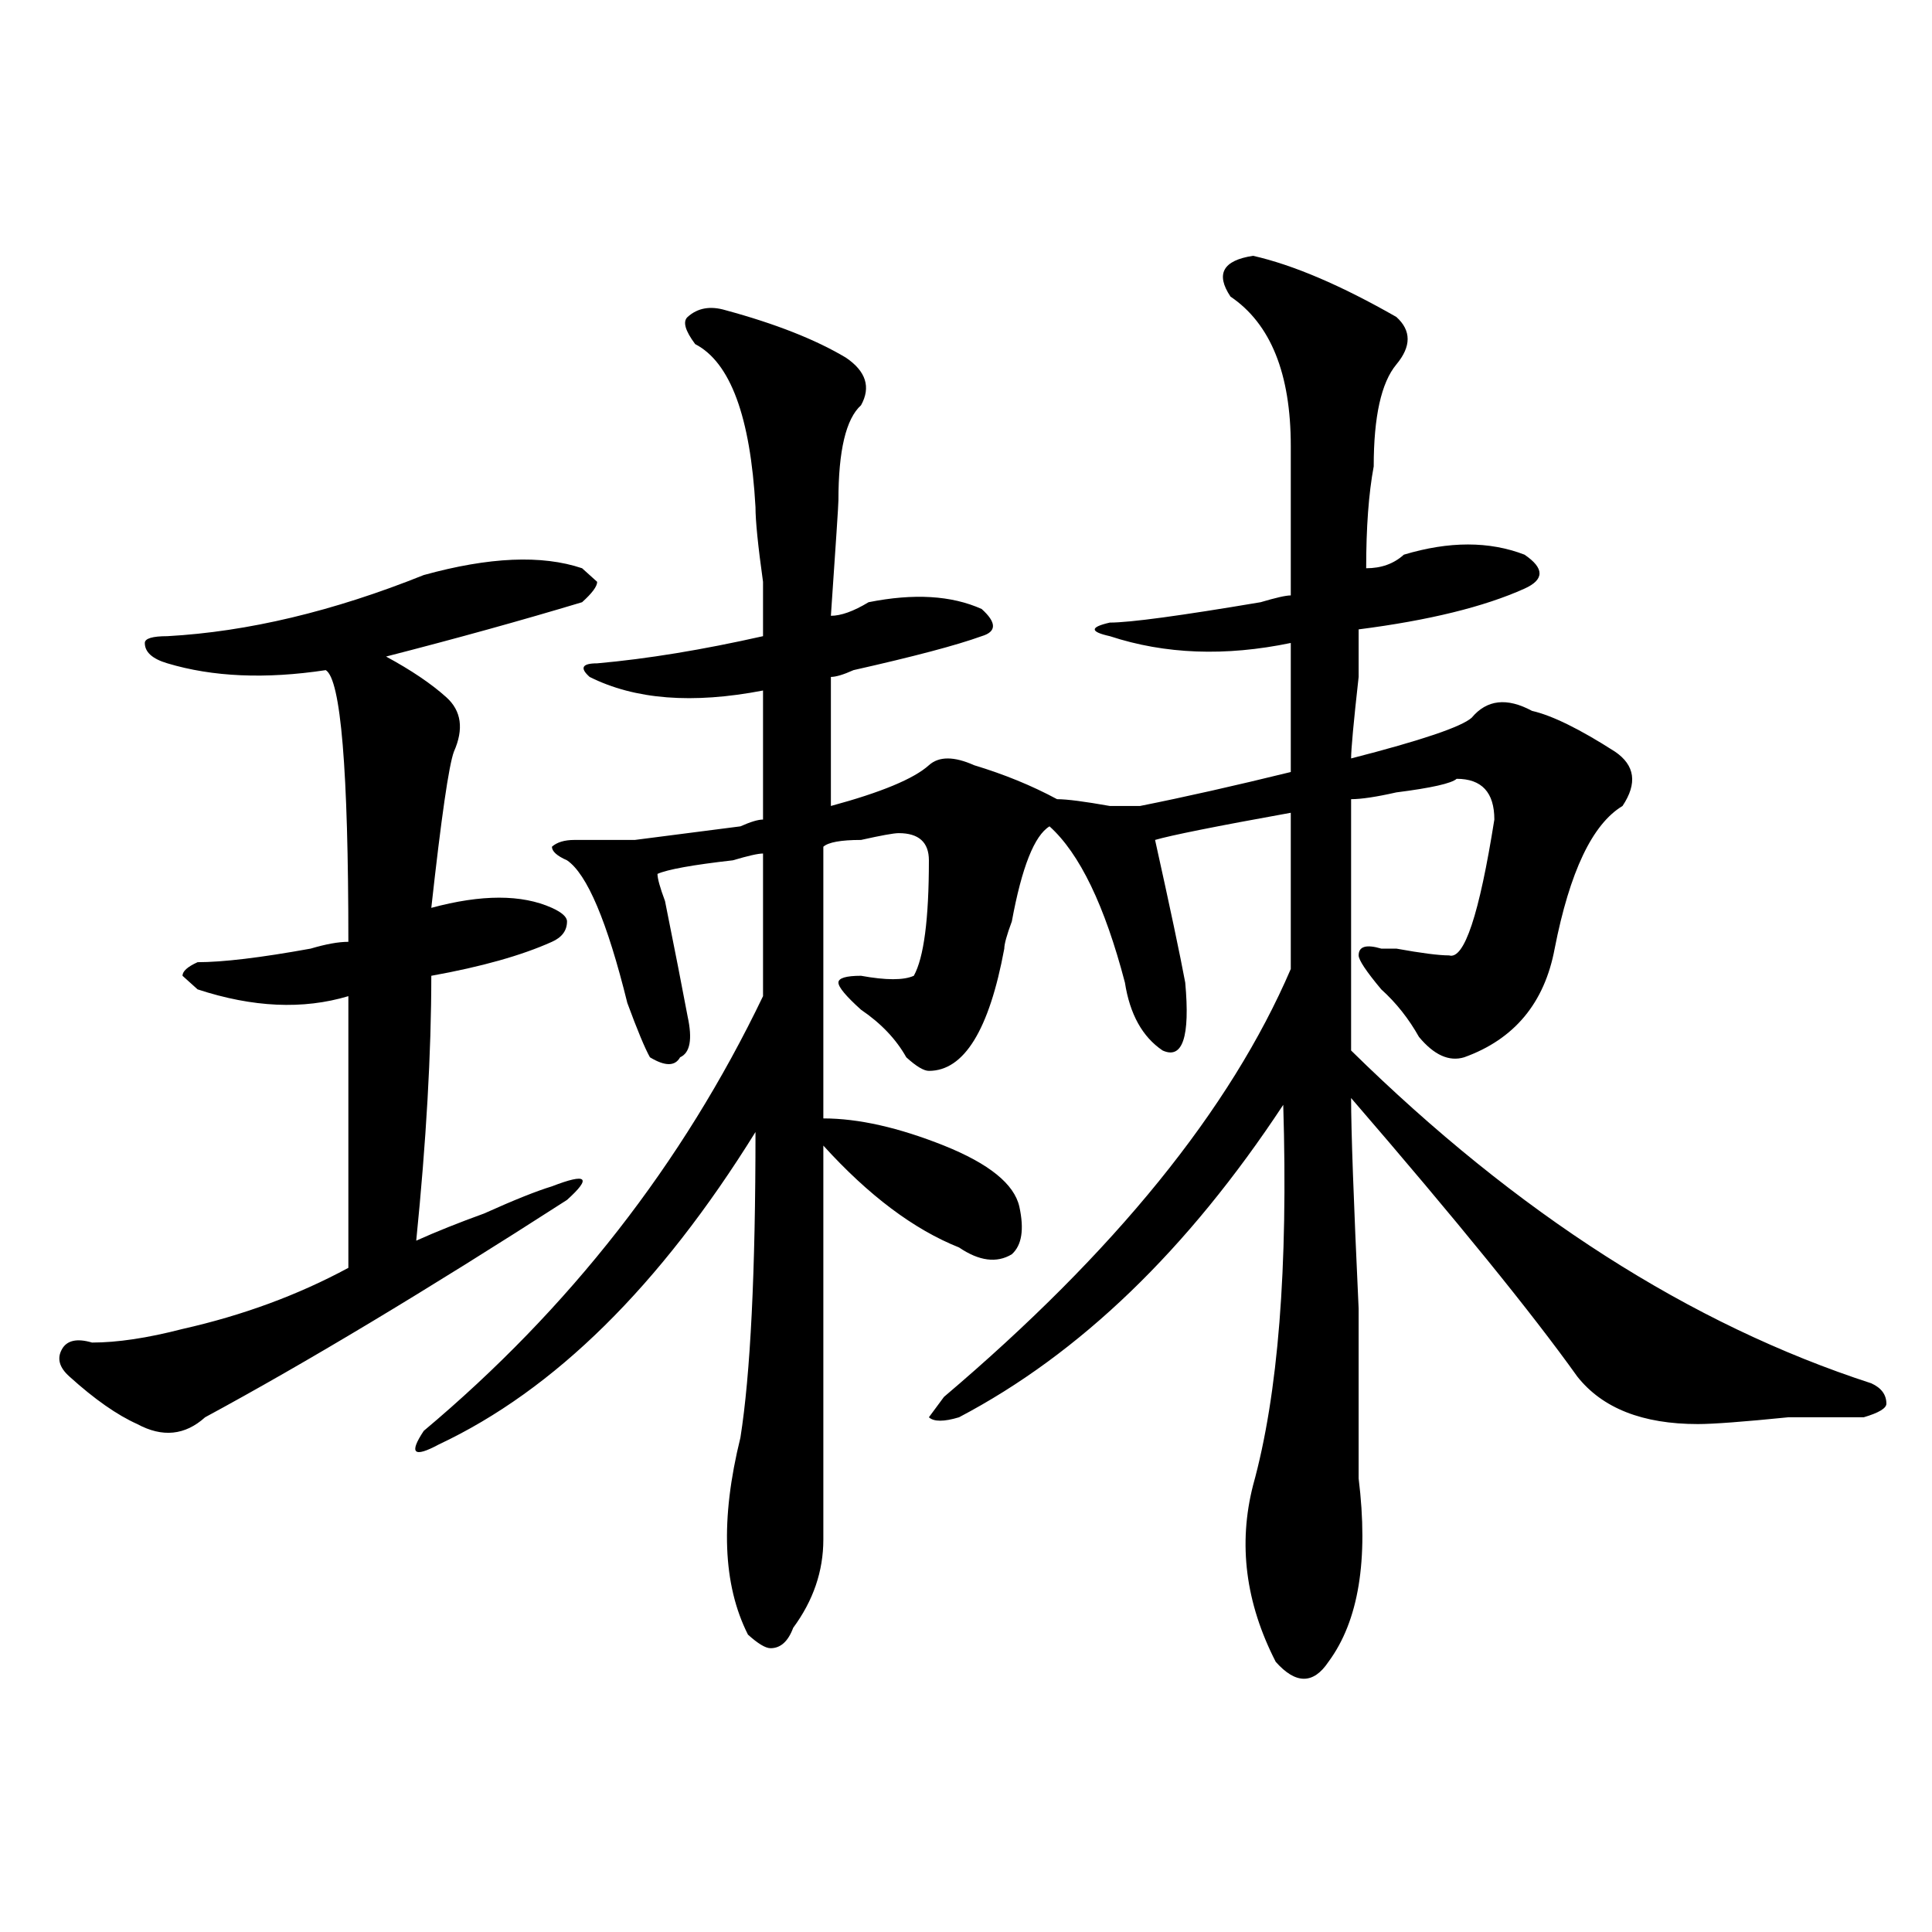 <?xml version="1.0" encoding="utf-8"?>
<!-- Generator: Adobe Illustrator 16.0.0, SVG Export Plug-In . SVG Version: 6.00 Build 0)  -->
<!DOCTYPE svg PUBLIC "-//W3C//DTD SVG 1.1//EN" "http://www.w3.org/Graphics/SVG/1.1/DTD/svg11.dtd">
<svg version="1.1" id="图层_1" xmlns="http://www.w3.org/2000/svg" xmlns:xlink="http://www.w3.org/1999/xlink" x="0px" y="0px"
	 width="1000px" height="1000px" viewBox="0 0 1000 1000" enable-background="new 0 0 1000 1000" xml:space="preserve">
<path d="M293.48,621.078c-72.864,46.912-135.302,84.375-187.313,112.5c-10.427,9.393-22.134,10.547-35.121,3.516
	c-10.427-4.669-22.134-12.854-35.121-24.609c-5.244-4.669-6.524-9.338-3.902-14.063c2.561-4.669,7.805-5.823,15.609-3.516
	c12.987,0,28.597-2.307,46.828-7.031c31.219-7.031,59.815-17.578,85.852-31.641c0-30.432,0-77.344,0-140.625
	c-23.414,7.031-49.45,5.878-78.047-3.516l-7.805-7.031c0-2.307,2.561-4.669,7.805-7.031c12.987,0,32.499-2.307,58.535-7.031
	c7.805-2.307,14.268-3.516,19.512-3.516c0-89.044-3.902-135.901-11.707-140.625c-31.219,4.724-58.535,3.516-81.949-3.516
	c-7.805-2.307-11.707-5.823-11.707-10.547c0-2.307,3.902-3.516,11.707-3.516c41.584-2.307,85.852-12.854,132.68-31.641
	c33.779-9.338,61.096-10.547,81.949-3.516l7.805,7.031c0,2.362-2.622,5.878-7.805,10.547c-31.219,9.393-65.06,18.787-101.461,28.125
	c12.987,7.031,23.414,14.063,31.219,21.094s9.085,16.425,3.902,28.125c-2.622,7.031-6.524,34.003-11.707,80.859
	c25.975-7.031,46.828-7.031,62.438,0c5.183,2.362,7.805,4.724,7.805,7.031c0,4.724-2.622,8.24-7.805,10.547
	c-15.609,7.031-36.463,12.909-62.438,17.578c0,39.88-2.622,85.583-7.805,137.109c10.365-4.669,22.072-9.338,35.121-14.063
	c15.609-7.031,27.316-11.7,35.121-14.063C303.846,607.015,306.468,609.377,293.48,621.078z M648.594,132.406
	c20.792,4.724,45.486,15.271,74.145,31.641c7.805,7.031,7.805,15.271,0,24.609c-7.805,9.393-11.707,26.971-11.707,52.734
	c-2.622,14.063-3.902,31.641-3.902,52.734c7.805,0,14.268-2.307,19.512-7.031c23.414-7.031,44.206-7.031,62.438,0
	c10.365,7.031,10.365,12.909,0,17.578c-20.854,9.393-49.45,16.425-85.852,21.094c0,2.362,0,10.547,0,24.609
	c-2.622,23.456-3.902,37.518-3.902,42.188c36.401-9.338,57.193-16.37,62.438-21.094c7.805-9.338,18.17-10.547,31.219-3.516
	c10.365,2.362,24.694,9.393,42.926,21.094c10.365,7.031,11.707,16.425,3.902,28.125c-15.609,9.393-27.316,34.003-35.121,73.828
	c-5.244,28.125-20.854,46.912-46.828,56.25c-7.805,2.362-15.609-1.154-23.414-10.547c-5.244-9.338-11.707-17.578-19.512-24.609
	c-7.805-9.338-11.707-15.216-11.707-17.578c0-4.669,3.902-5.823,11.707-3.516h7.805c12.987,2.362,22.072,3.516,27.316,3.516
	c7.805,2.362,15.609-21.094,23.414-70.313c0-14.063-6.524-21.094-19.512-21.094c-2.622,2.362-13.049,4.724-31.219,7.031
	c-10.427,2.362-18.231,3.516-23.414,3.516c0,49.219,0,92.615,0,130.078C785.176,628.109,874.93,685.568,968.586,716
	c5.183,2.362,7.805,5.878,7.805,10.547c0,2.362-3.902,4.724-11.707,7.031c-5.244,0-18.231,0-39.023,0
	c-23.414,2.362-39.023,3.516-46.828,3.516c-28.658,0-49.45-8.185-62.438-24.609c-23.414-32.794-62.438-80.859-117.07-144.141
	c0,16.425,1.28,52.734,3.902,108.984c0,46.912,0,76.19,0,87.891c5.183,42.188,0,73.828-15.609,94.922
	c-7.805,11.7-16.951,11.7-27.316,0c-15.609-30.487-19.512-60.919-11.707-91.406c12.987-46.857,18.17-112.5,15.609-196.875
	c-49.45,75.037-105.363,128.925-167.801,161.719c-7.805,2.362-13.049,2.362-15.609,0l7.805-10.547
	c88.412-74.982,148.289-148.81,179.508-221.484c0-32.794,0-59.766,0-80.859c-39.023,7.031-62.438,11.755-70.242,14.063
	c7.805,35.156,12.987,59.766,15.609,73.828c2.561,28.125-1.342,39.88-11.707,35.156c-10.427-7.031-16.951-18.732-19.512-35.156
	c-10.427-39.825-23.414-66.797-39.023-80.859c-7.805,4.724-14.329,21.094-19.512,49.219c-2.622,7.031-3.902,11.755-3.902,14.063
	c-7.805,42.188-20.854,63.281-39.023,63.281c-2.622,0-6.524-2.307-11.707-7.031c-5.244-9.338-13.049-17.578-23.414-24.609
	c-7.805-7.031-11.707-11.7-11.707-14.063c0-2.307,3.902-3.516,11.707-3.516c12.987,2.362,22.072,2.362,27.316,0
	c5.183-9.338,7.805-29.279,7.805-59.766c0-9.338-5.244-14.063-15.609-14.063c-2.622,0-9.146,1.208-19.512,3.516
	c-10.427,0-16.951,1.208-19.512,3.516c0,44.55,0,91.406,0,140.625c18.17,0,39.023,4.724,62.438,14.063
	c23.414,9.393,36.401,19.94,39.023,31.641c2.561,11.755,1.28,19.94-3.902,24.609c-7.805,4.724-16.951,3.516-27.316-3.516
	c-23.414-9.338-46.828-26.917-70.242-52.734c0,96.13,0,164.081,0,203.906c0,16.425-5.244,31.641-15.609,45.703
	c-2.622,7.031-6.524,10.547-11.707,10.547c-2.622,0-6.524-2.362-11.707-7.031c-13.049-25.818-14.329-59.766-3.902-101.953
	c5.183-32.794,7.805-85.529,7.805-158.203c-49.45,79.706-104.083,133.594-163.898,161.719c-13.049,7.031-15.609,4.724-7.805-7.031
	c75.425-63.281,133.96-138.263,175.605-225c0-23.401,0-48.01,0-73.828c-2.622,0-7.805,1.208-15.609,3.516
	c-20.854,2.362-33.841,4.724-39.023,7.031c0,2.362,1.28,7.031,3.902,14.063c5.183,25.818,9.085,45.703,11.707,59.766
	c2.561,11.755,1.28,18.787-3.902,21.094c-2.622,4.724-7.805,4.724-15.609,0c-2.622-4.669-6.524-14.063-11.707-28.125
	c-10.427-42.188-20.854-66.797-31.219-73.828c-5.244-2.307-7.805-4.669-7.805-7.031c2.561-2.307,6.463-3.516,11.707-3.516
	c10.365,0,20.792,0,31.219,0c18.17-2.307,36.401-4.669,54.633-7.031c5.183-2.307,9.085-3.516,11.707-3.516
	c0-16.37,0-38.672,0-66.797c-36.463,7.031-66.34,4.724-89.754-7.031c-5.244-4.669-3.902-7.031,3.902-7.031
	c25.975-2.307,54.633-7.031,85.852-14.063c0-4.669,0-14.063,0-28.125c-2.622-18.732-3.902-31.641-3.902-38.672
	c-2.622-46.857-13.049-74.982-31.219-84.375c-5.244-7.031-6.524-11.7-3.902-14.063c5.183-4.669,11.707-5.823,19.512-3.516
	c25.975,7.031,46.828,15.271,62.438,24.609c10.365,7.031,12.987,15.271,7.805,24.609c-7.805,7.031-11.707,23.456-11.707,49.219
	c0,2.362-1.342,22.302-3.902,59.766c5.183,0,11.707-2.307,19.512-7.031c23.414-4.669,42.926-3.516,58.535,3.516
	c7.805,7.031,7.805,11.755,0,14.063c-13.049,4.724-35.121,10.547-66.34,17.578c-5.244,2.362-9.146,3.516-11.707,3.516
	c0,16.425,0,38.672,0,66.797c25.975-7.031,42.926-14.063,50.73-21.094c5.183-4.669,12.987-4.669,23.414,0
	c15.609,4.724,29.877,10.547,42.926,17.578c5.183,0,14.268,1.208,27.316,3.516c7.805,0,12.987,0,15.609,0
	c23.414-4.669,49.389-10.547,78.047-17.578c0-28.125,0-50.372,0-66.797c-33.841,7.031-65.06,5.878-93.656-3.516
	c-10.427-2.307-10.427-4.669,0-7.031c10.365,0,36.401-3.516,78.047-10.547c7.805-2.307,12.987-3.516,15.609-3.516
	c0-23.401,0-49.219,0-77.344c0-37.463-10.427-63.281-31.219-77.344C629.082,141.799,632.984,134.768,648.594,132.406z"/>
</svg>
